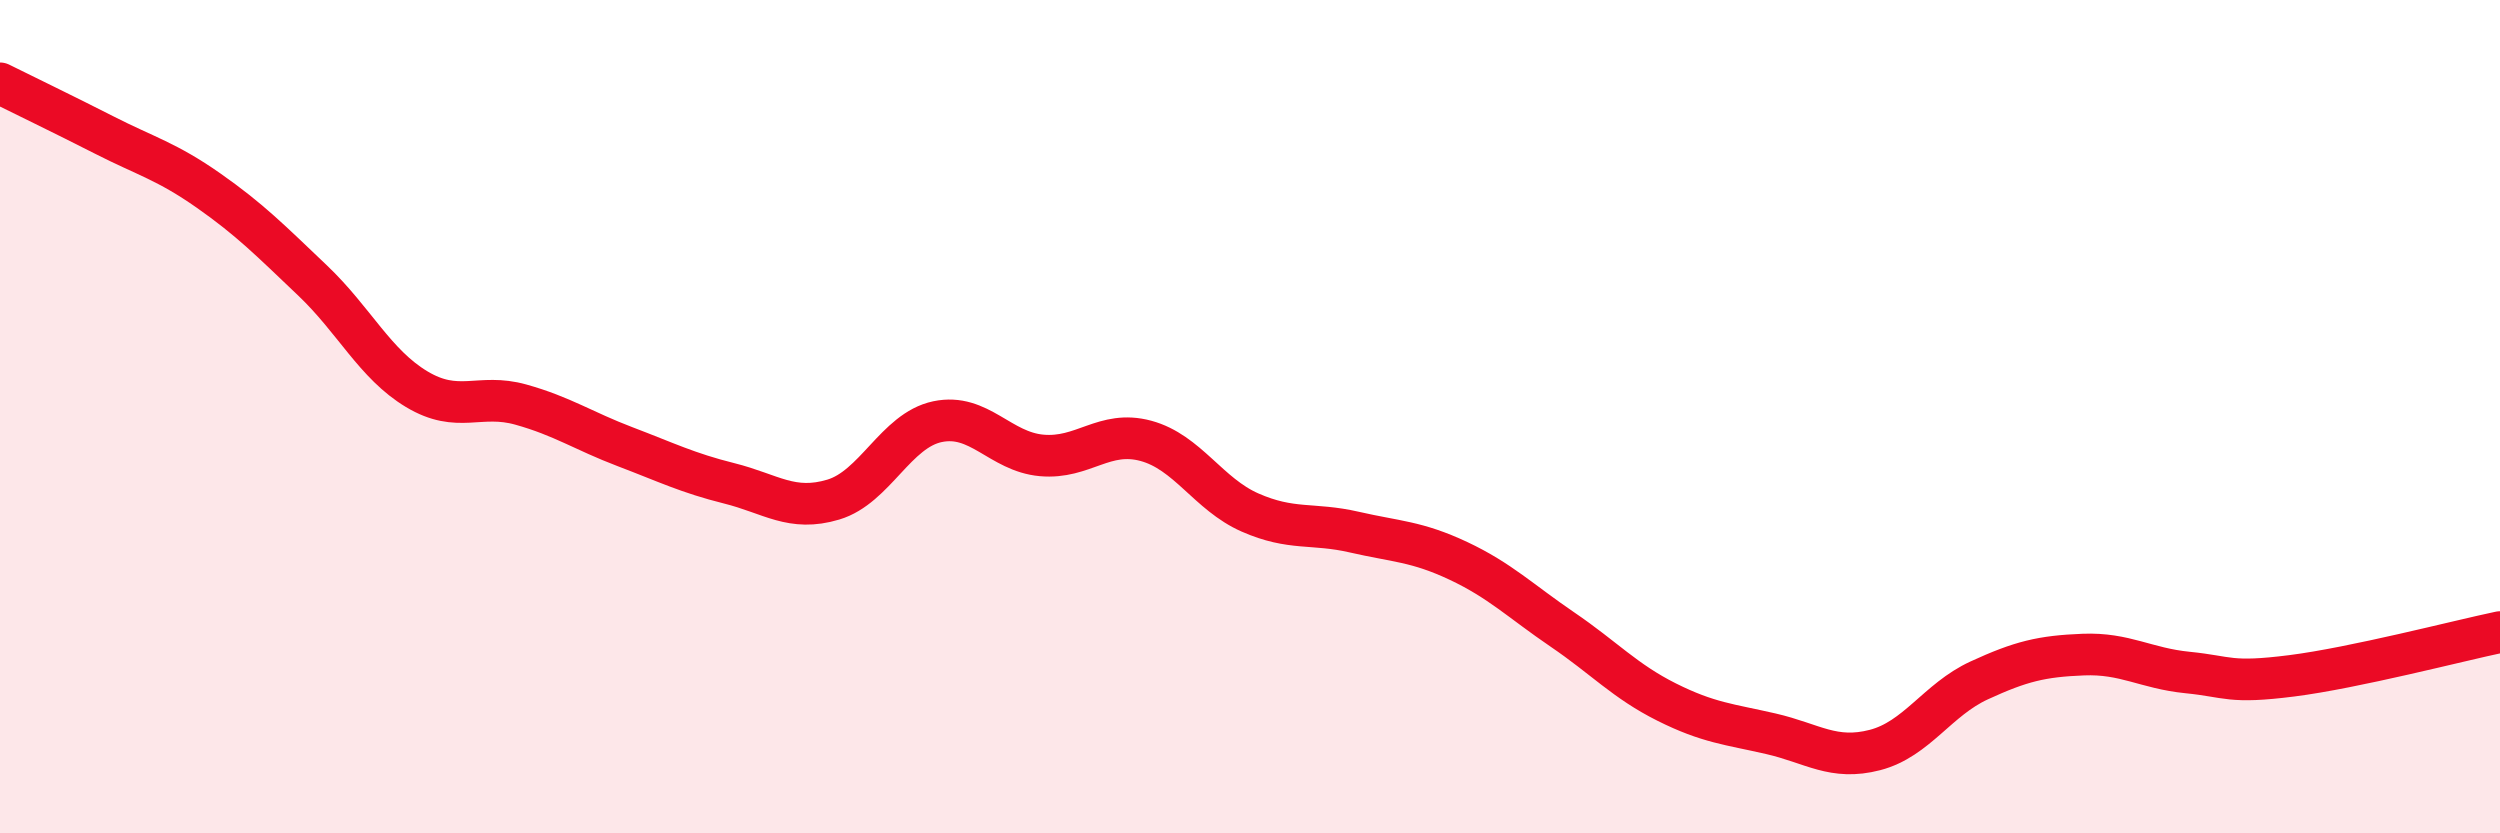 
    <svg width="60" height="20" viewBox="0 0 60 20" xmlns="http://www.w3.org/2000/svg">
      <path
        d="M 0,2 C 0.5,2.25 1.5,2.73 2.5,3.24 C 3.5,3.75 4,3.87 5,4.57 C 6,5.27 6.5,5.78 7.5,6.73 C 8.5,7.68 9,8.74 10,9.34 C 11,9.94 11.5,9.43 12.5,9.71 C 13.5,9.99 14,10.34 15,10.72 C 16,11.1 16.5,11.35 17.5,11.6 C 18.5,11.85 19,12.29 20,11.99 C 21,11.69 21.5,10.33 22.5,10.12 C 23.5,9.91 24,10.84 25,10.93 C 26,11.02 26.5,10.31 27.5,10.58 C 28.5,10.85 29,11.86 30,12.3 C 31,12.74 31.5,12.54 32.5,12.77 C 33.5,13 34,12.99 35,13.46 C 36,13.93 36.5,14.43 37.5,15.11 C 38.5,15.79 39,16.35 40,16.85 C 41,17.35 41.5,17.38 42.5,17.61 C 43.5,17.84 44,18.26 45,18 C 46,17.74 46.5,16.79 47.5,16.33 C 48.5,15.87 49,15.75 50,15.71 C 51,15.67 51.5,16.04 52.5,16.14 C 53.5,16.24 53.5,16.41 55,16.22 C 56.5,16.03 59,15.38 60,15.17L60 20L0 20Z"
        fill="#EB0A25"
        opacity="0.1"
        stroke-linecap="round"
        stroke-linejoin="round"
      />
      <path
        d="M 0,2 C 0.5,2.25 1.5,2.73 2.5,3.24 C 3.5,3.75 4,3.87 5,4.57 C 6,5.27 6.5,5.78 7.5,6.73 C 8.5,7.68 9,8.74 10,9.34 C 11,9.94 11.5,9.43 12.5,9.71 C 13.5,9.99 14,10.34 15,10.72 C 16,11.1 16.5,11.35 17.5,11.6 C 18.5,11.85 19,12.29 20,11.99 C 21,11.69 21.5,10.33 22.5,10.12 C 23.5,9.91 24,10.84 25,10.93 C 26,11.02 26.5,10.31 27.5,10.58 C 28.5,10.85 29,11.86 30,12.3 C 31,12.74 31.5,12.54 32.5,12.77 C 33.5,13 34,12.99 35,13.46 C 36,13.93 36.5,14.43 37.5,15.11 C 38.5,15.79 39,16.35 40,16.85 C 41,17.35 41.5,17.38 42.5,17.61 C 43.5,17.84 44,18.26 45,18 C 46,17.74 46.5,16.79 47.5,16.33 C 48.5,15.87 49,15.75 50,15.71 C 51,15.67 51.5,16.04 52.5,16.14 C 53.5,16.24 53.5,16.41 55,16.22 C 56.5,16.03 59,15.38 60,15.17"
        stroke="#EB0A25"
        stroke-width="1"
        fill="none"
        stroke-linecap="round"
        stroke-linejoin="round"
      />
    </svg>
  